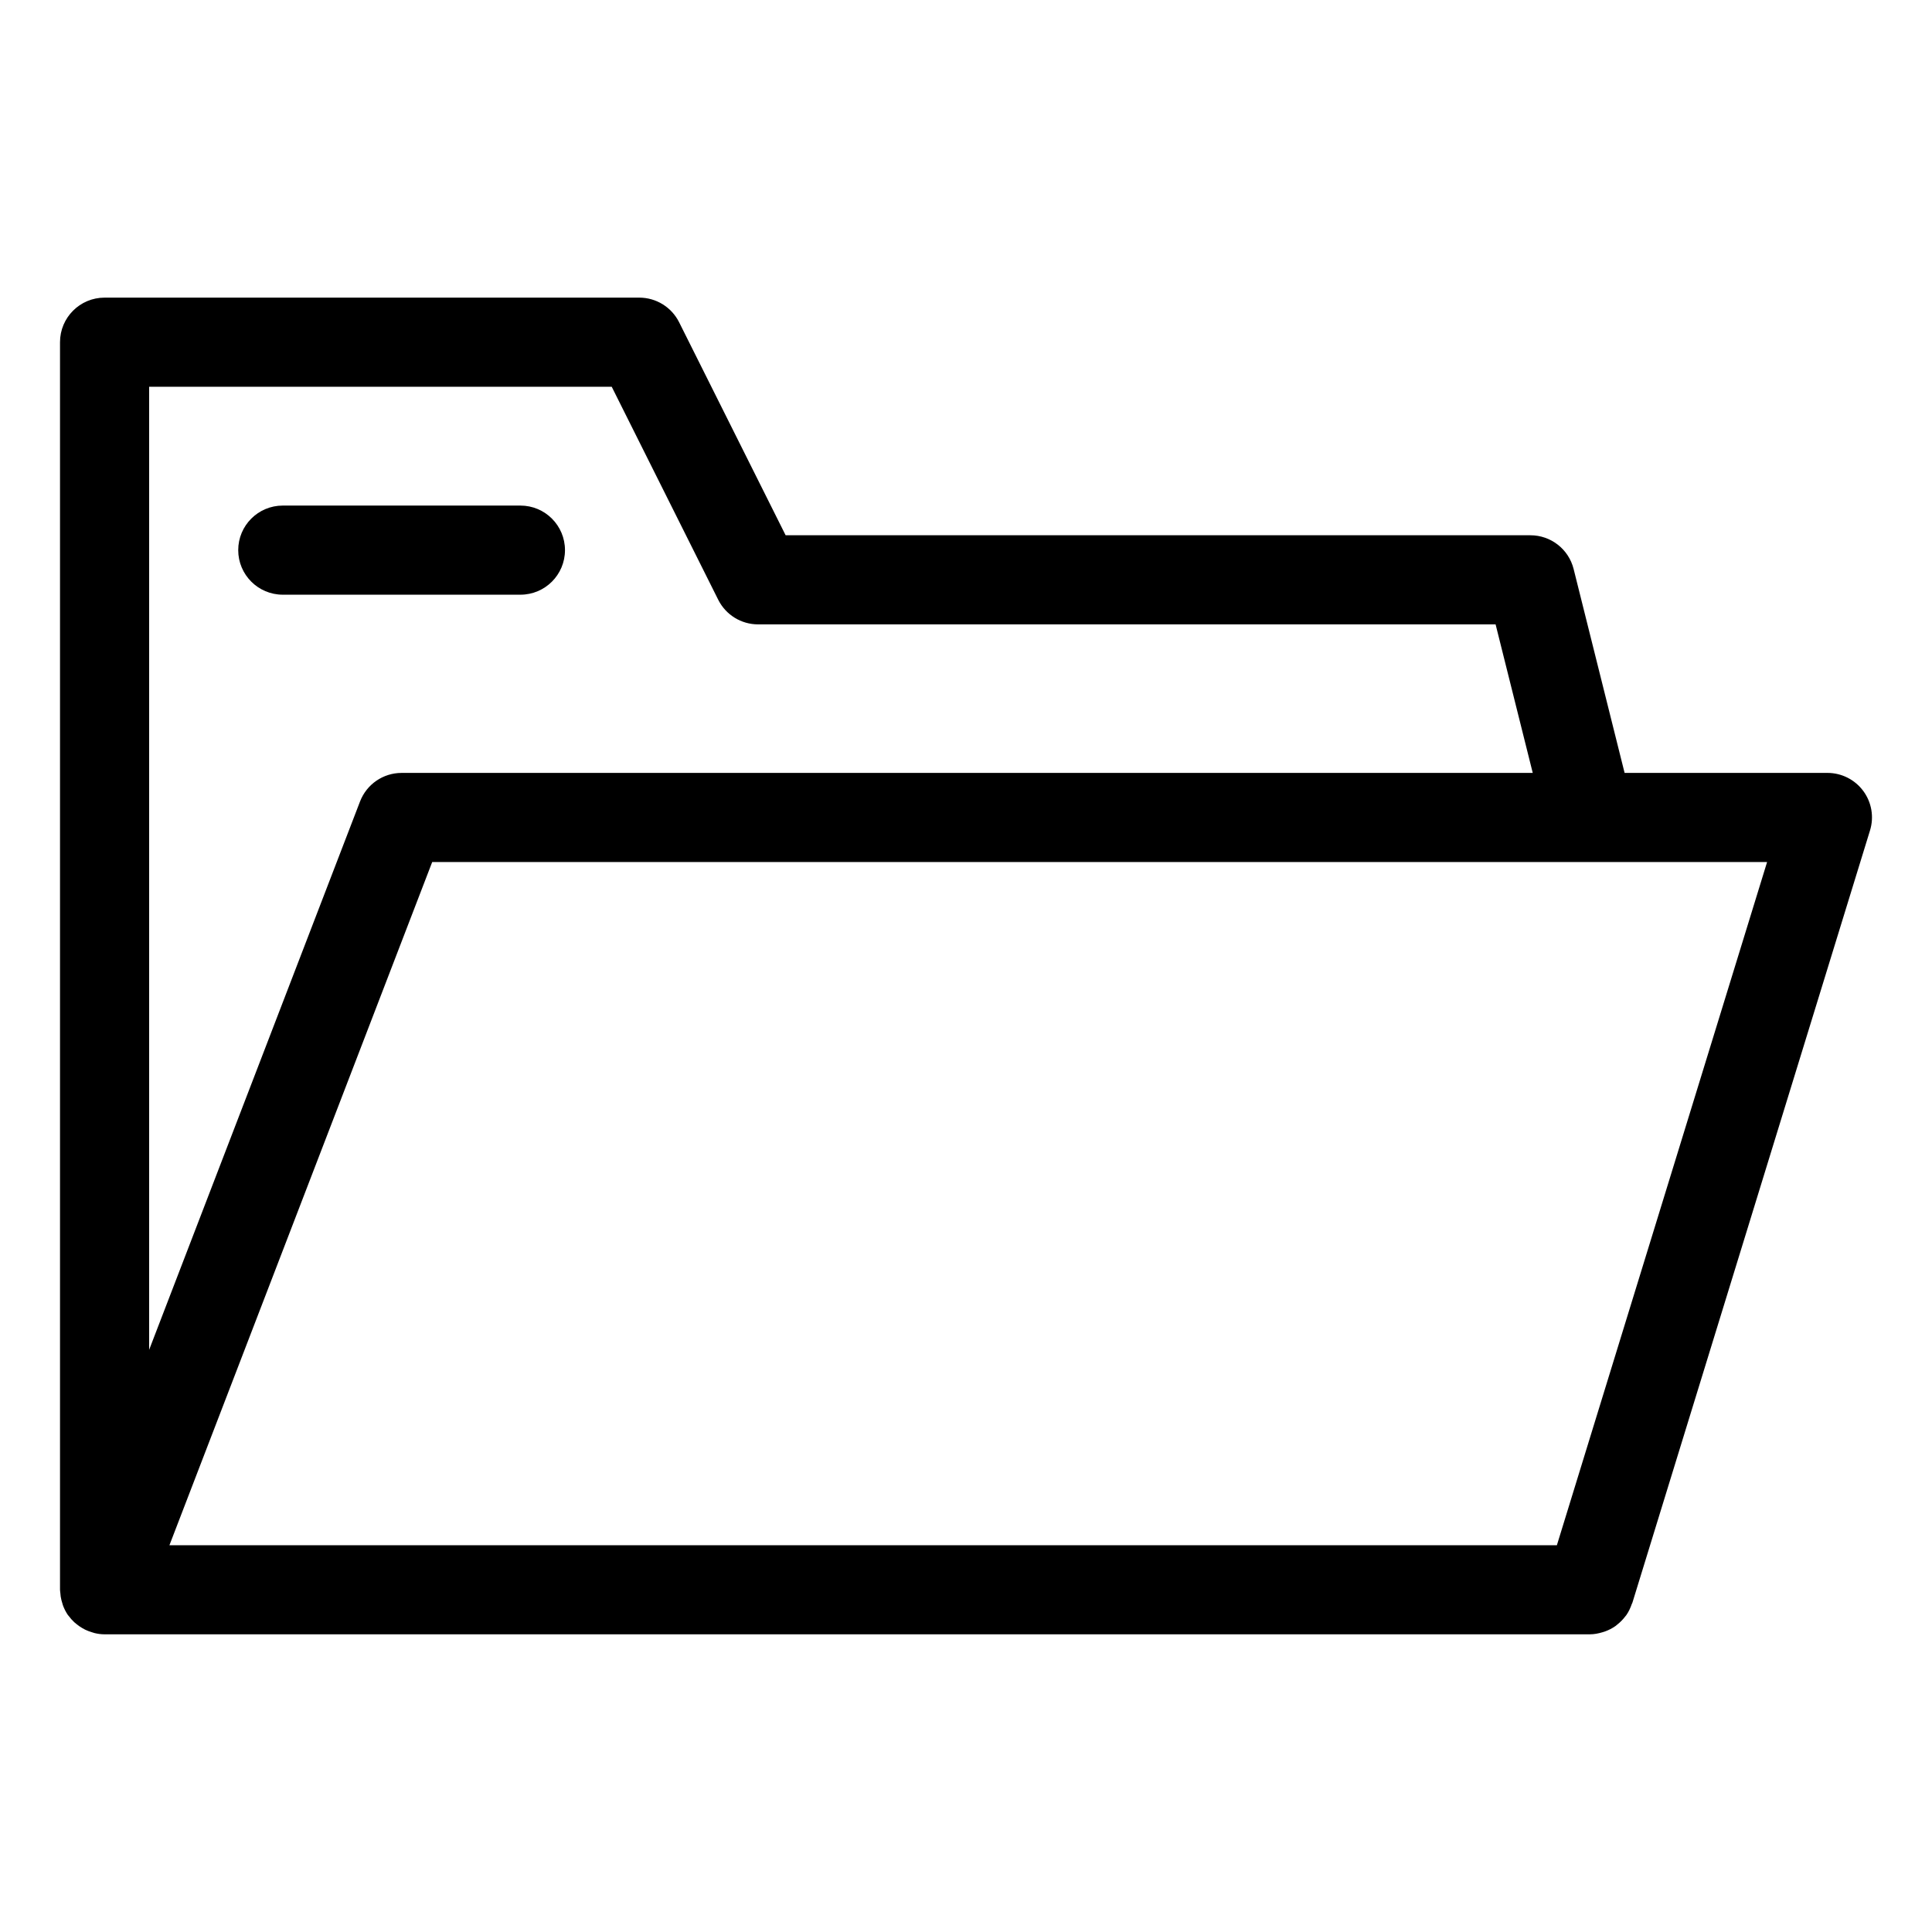 <?xml version="1.0" encoding="UTF-8"?>
<!-- Uploaded to: SVG Repo, www.svgrepo.com, Generator: SVG Repo Mixer Tools -->
<svg fill="#000000" width="800px" height="800px" version="1.1" viewBox="144 144 512 512" xmlns="http://www.w3.org/2000/svg">
 <g>
  <path d="m637.79 353.62c-2.227-3.016-5.75-4.793-9.496-4.793h-53.758l-13.508-54.031c-1.316-5.262-6.035-8.945-11.457-8.945h-197.37l-28.227-56.449c-2.004-4.004-6.09-6.527-10.562-6.527h-141.7c-6.523 0-11.809 5.285-11.809 11.809v330.62c0 0.281 0.062 0.543 0.082 0.82 0.023 0.328 0.047 0.648 0.098 0.969 0.094 0.621 0.25 1.219 0.438 1.805 0.078 0.238 0.129 0.48 0.223 0.711 0.324 0.824 0.723 1.613 1.215 2.336 0.008 0.012 0.012 0.027 0.023 0.043 0.055 0.078 0.133 0.137 0.188 0.211 0.449 0.617 0.953 1.188 1.512 1.707 0.215 0.199 0.445 0.371 0.672 0.555 0.461 0.371 0.941 0.707 1.457 1.004 0.258 0.148 0.512 0.293 0.781 0.426 0.559 0.27 1.141 0.484 1.742 0.664 0.246 0.074 0.48 0.168 0.73 0.227 0.852 0.203 1.73 0.328 2.648 0.328h393.6c1.176 0 2.289-0.227 3.363-0.547 0.215-0.062 0.426-0.121 0.637-0.199 1.023-0.371 1.984-0.859 2.856-1.484 0.148-0.105 0.273-0.23 0.414-0.344 0.797-0.629 1.508-1.344 2.117-2.152 0.086-0.113 0.188-0.211 0.27-0.328 0.633-0.902 1.109-1.91 1.469-2.973 0.039-0.113 0.117-0.199 0.152-0.312l62.977-204.68c1.109-3.57 0.445-7.465-1.781-10.477zm-331.68-107.13 28.227 56.449c2.004 4.004 6.09 6.527 10.562 6.527h195.45l9.844 39.359-299.76 0.004c-4.887 0-9.266 3.008-11.02 7.57l-55.891 145.32v-255.23zm250.48 307.01h-367.69l69.637-181.05h353.76z"/>
  <path d="m218.94 301.6h62.977c6.523 0 11.809-5.285 11.809-11.809 0-6.523-5.285-11.809-11.809-11.809h-62.977c-6.523 0-11.809 5.285-11.809 11.809 0 6.523 5.285 11.809 11.809 11.809z"/>
 </g>
</svg>
